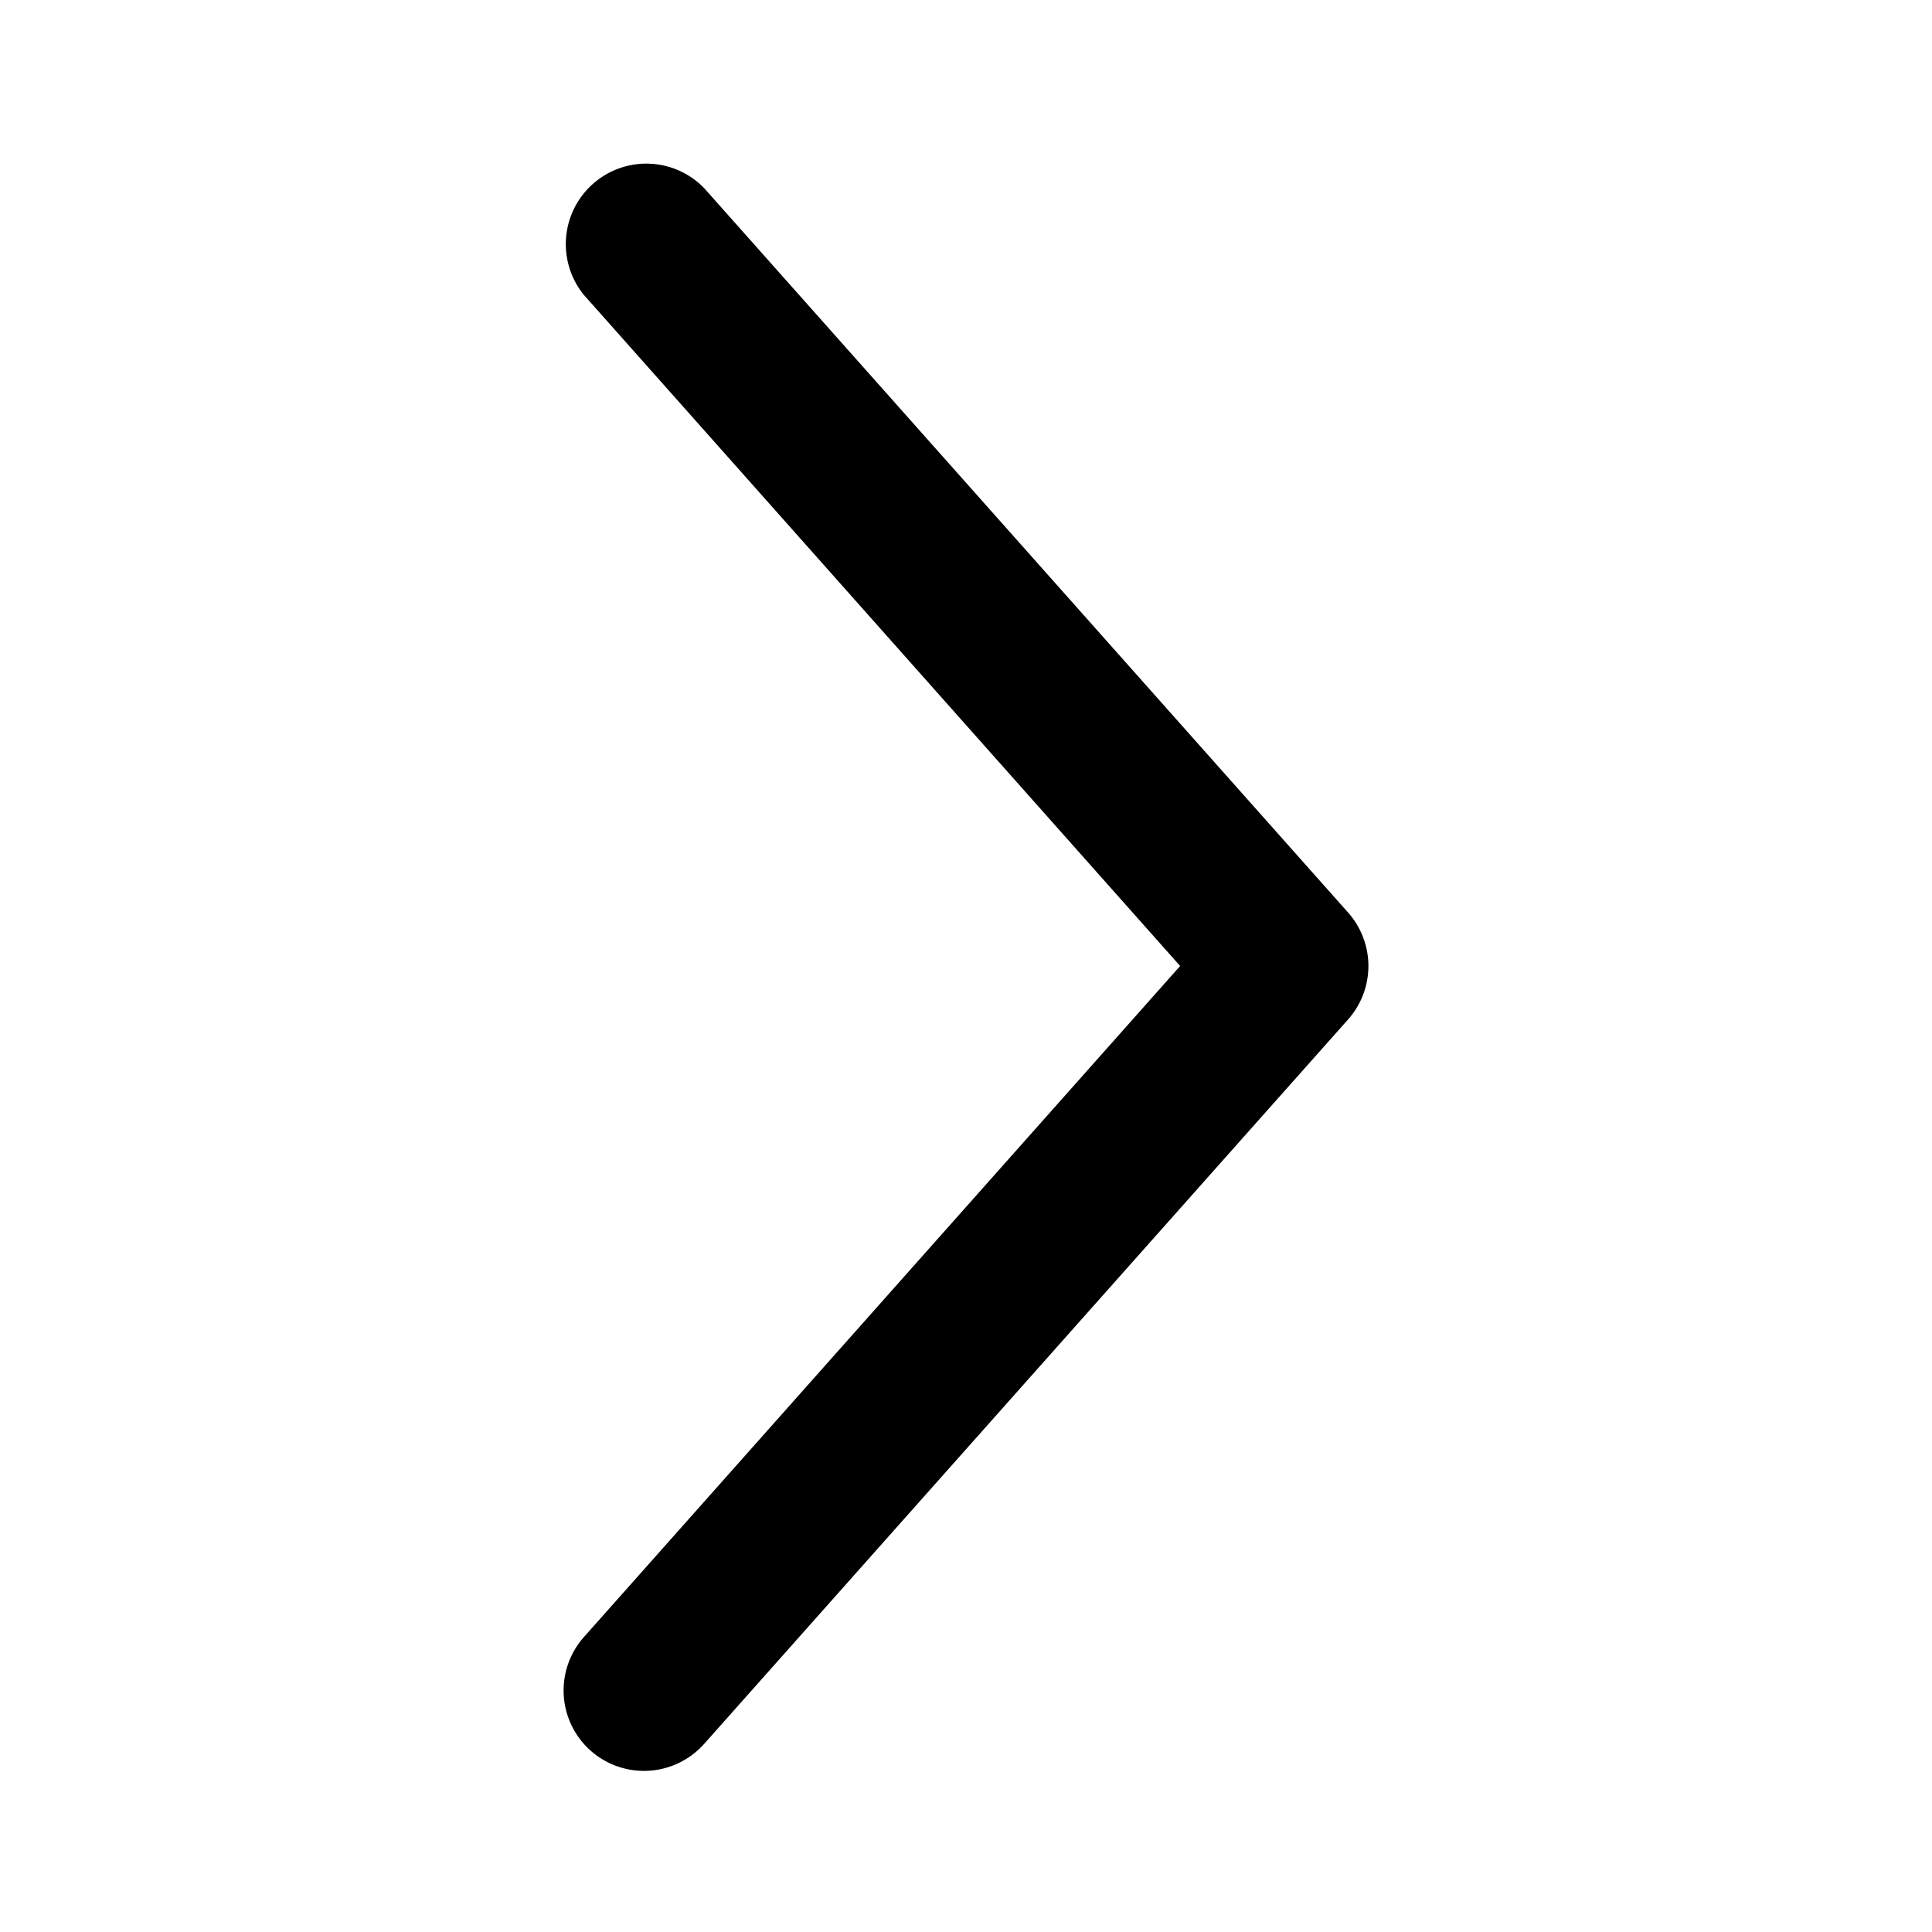 <svg height="512" viewBox="0 0 24 24" width="512" xmlns="http://www.w3.org/2000/svg"><g id="Layer_14" data-name="Layer 14"><path d="m16.75 12.66-8 9a1 1 0 0 1 -1.41.09 1 1 0 0 1 -.09-1.41l7.41-8.34-7.41-8.34a1 1 0 0 1 1.5-1.32l8 9a1 1 0 0 1 0 1.32z"/></g></svg>